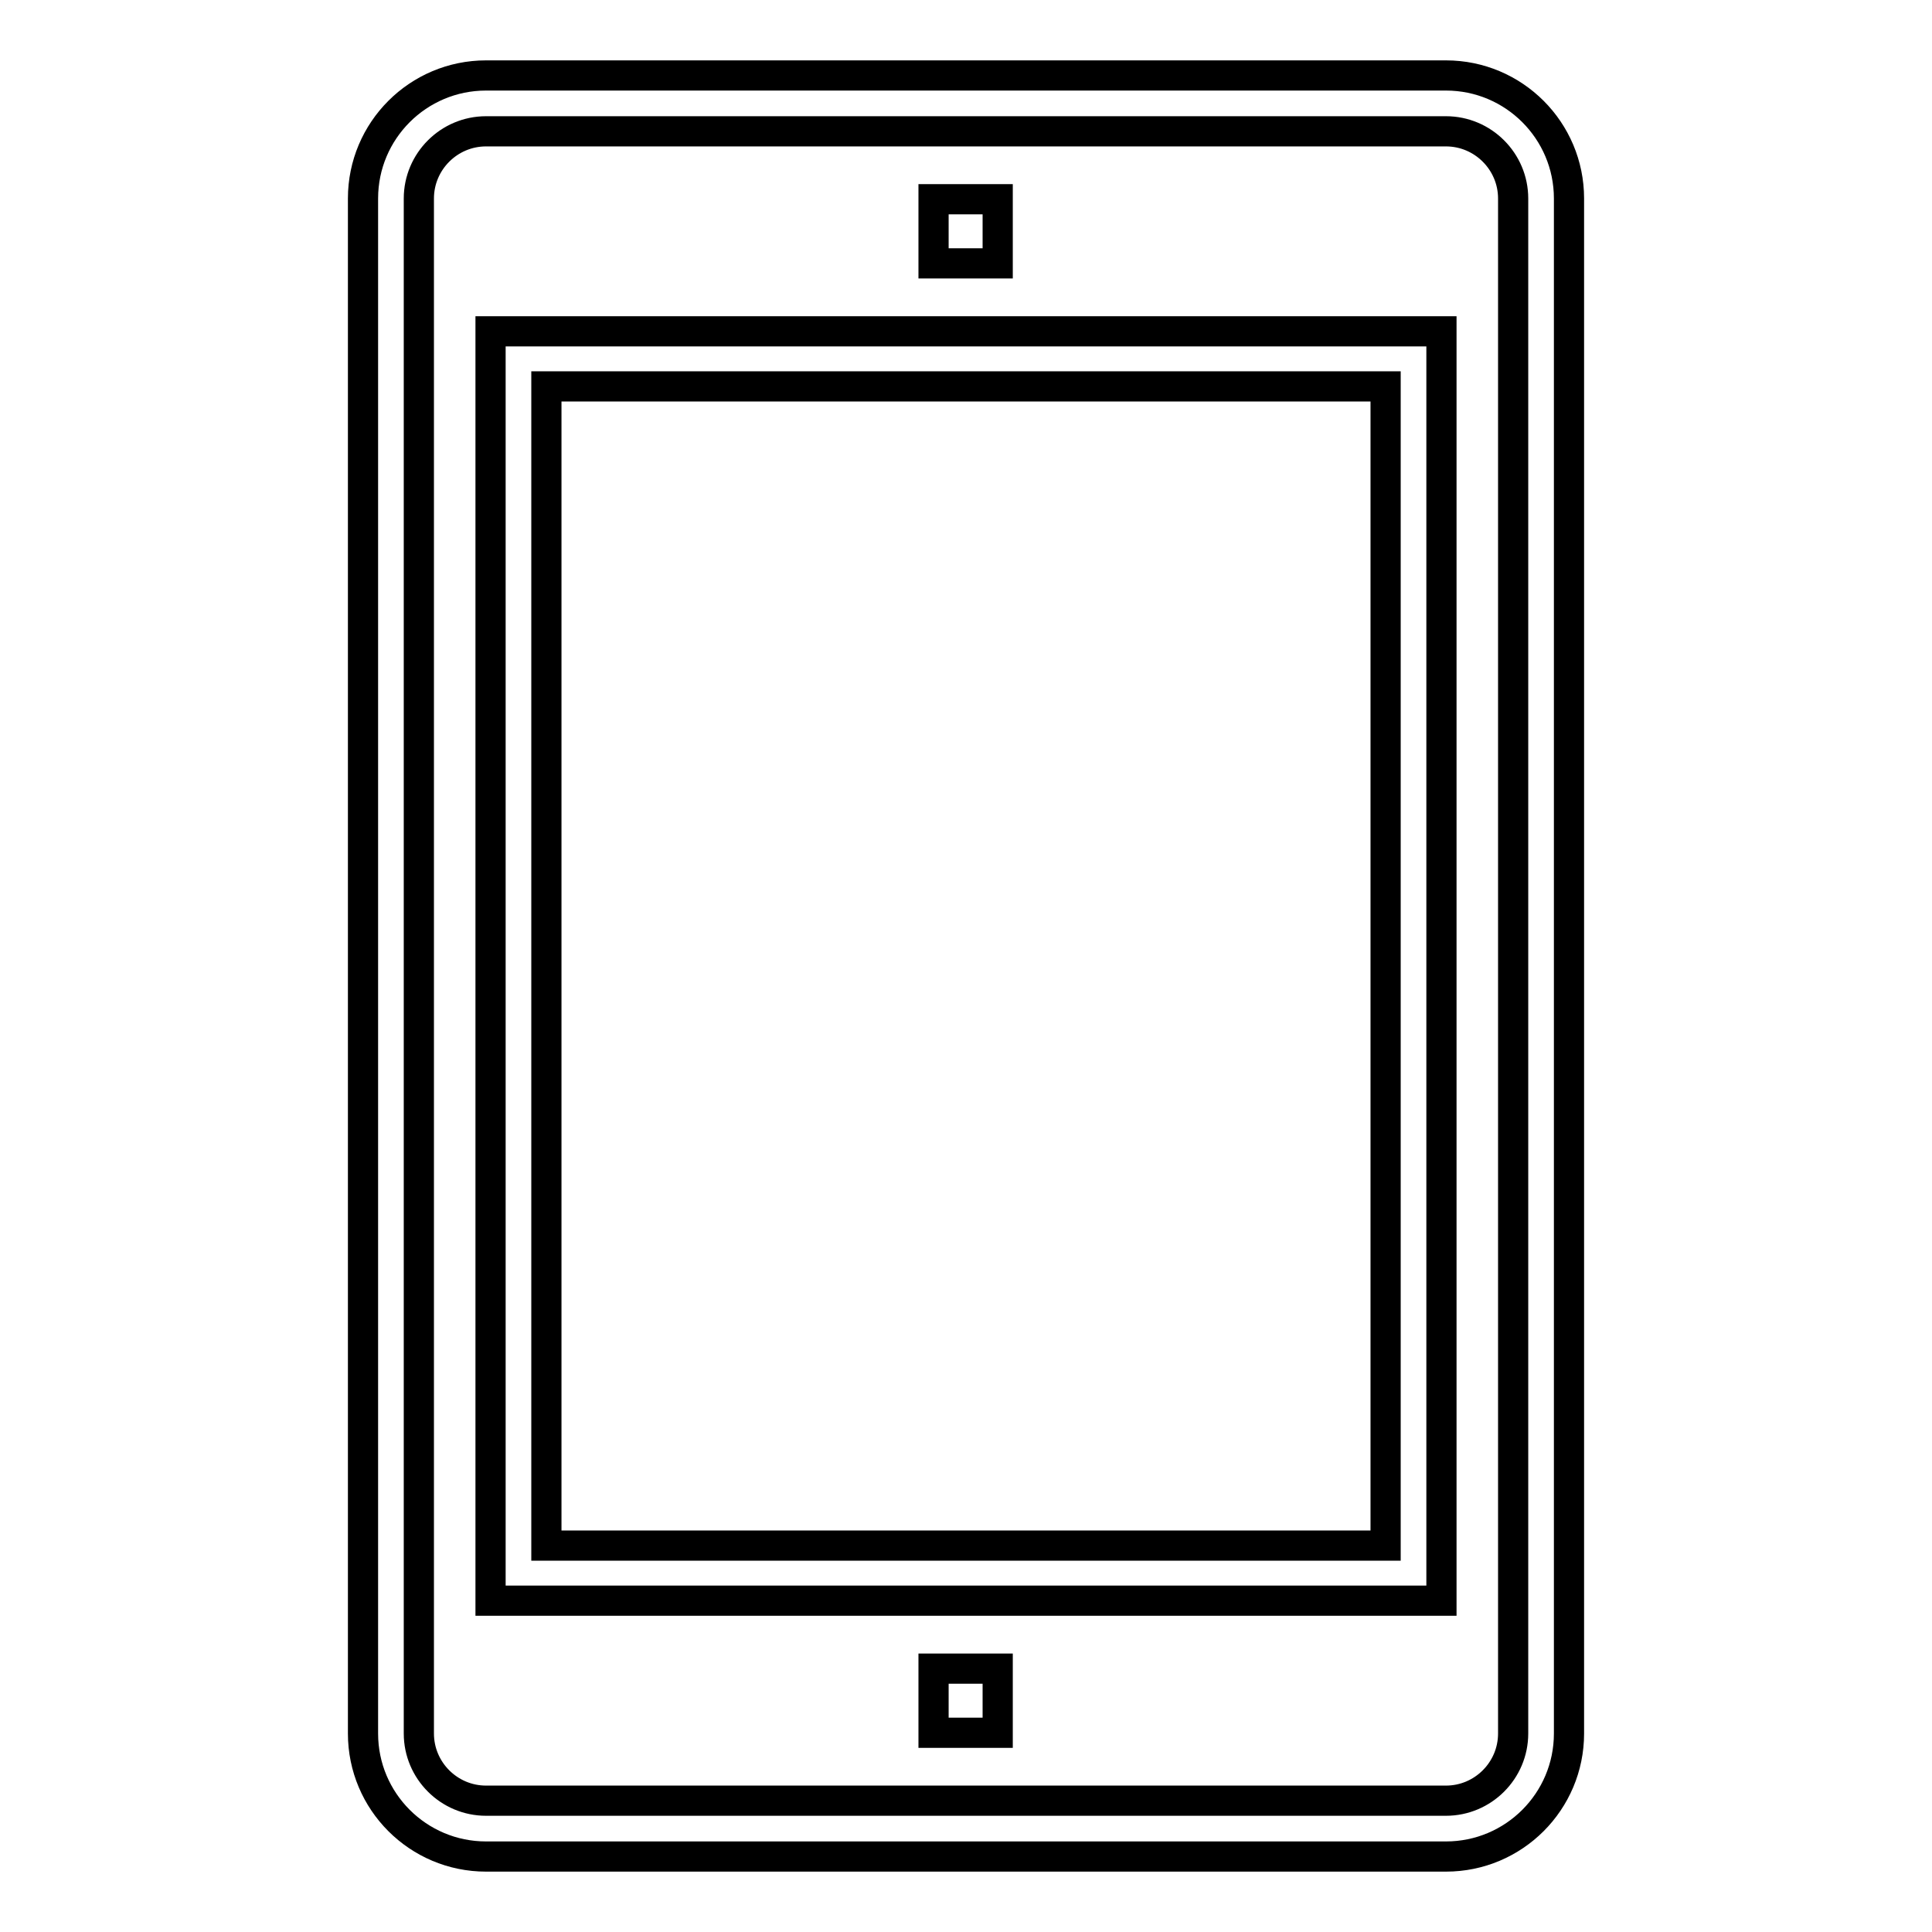 <?xml version="1.0" encoding="utf-8"?>
<!-- Svg Vector Icons : http://www.onlinewebfonts.com/icon -->
<!DOCTYPE svg PUBLIC "-//W3C//DTD SVG 1.1//EN" "http://www.w3.org/Graphics/SVG/1.1/DTD/svg11.dtd">
<svg version="1.1" xmlns="http://www.w3.org/2000/svg" xmlns:xlink="http://www.w3.org/1999/xlink" x="0px" y="0px" viewBox="0 0 256 256" enable-background="new 0 0 256 256" xml:space="preserve">
<g> <path stroke-width="4" fill-opacity="0" stroke="#000000"  d="M191.6,246H64.4c-9,0-16.3-7.3-16.3-16.3V26.3c0-9,7.3-16.3,16.3-16.3h127.2c9,0,16.3,7.3,16.3,16.3v203.4 C207.9,238.7,200.6,246,191.6,246z M64.4,17.4c-4.9,0-8.9,4-8.9,8.9v203.4c0,4.9,4,8.9,8.9,8.9h127.2c4.9,0,8.9-4,8.9-8.9V26.3 c0-4.9-4-8.9-8.9-8.9H64.4z M191,212.1H65V43.9H191V212.1z M72.4,204.8h111.2V51.2H72.4V204.8z M132.2,26.4h-8.5v8.5h8.5V26.4z  M132.2,221.1h-8.5v8.5h8.5V221.1z"/></g>
</svg>